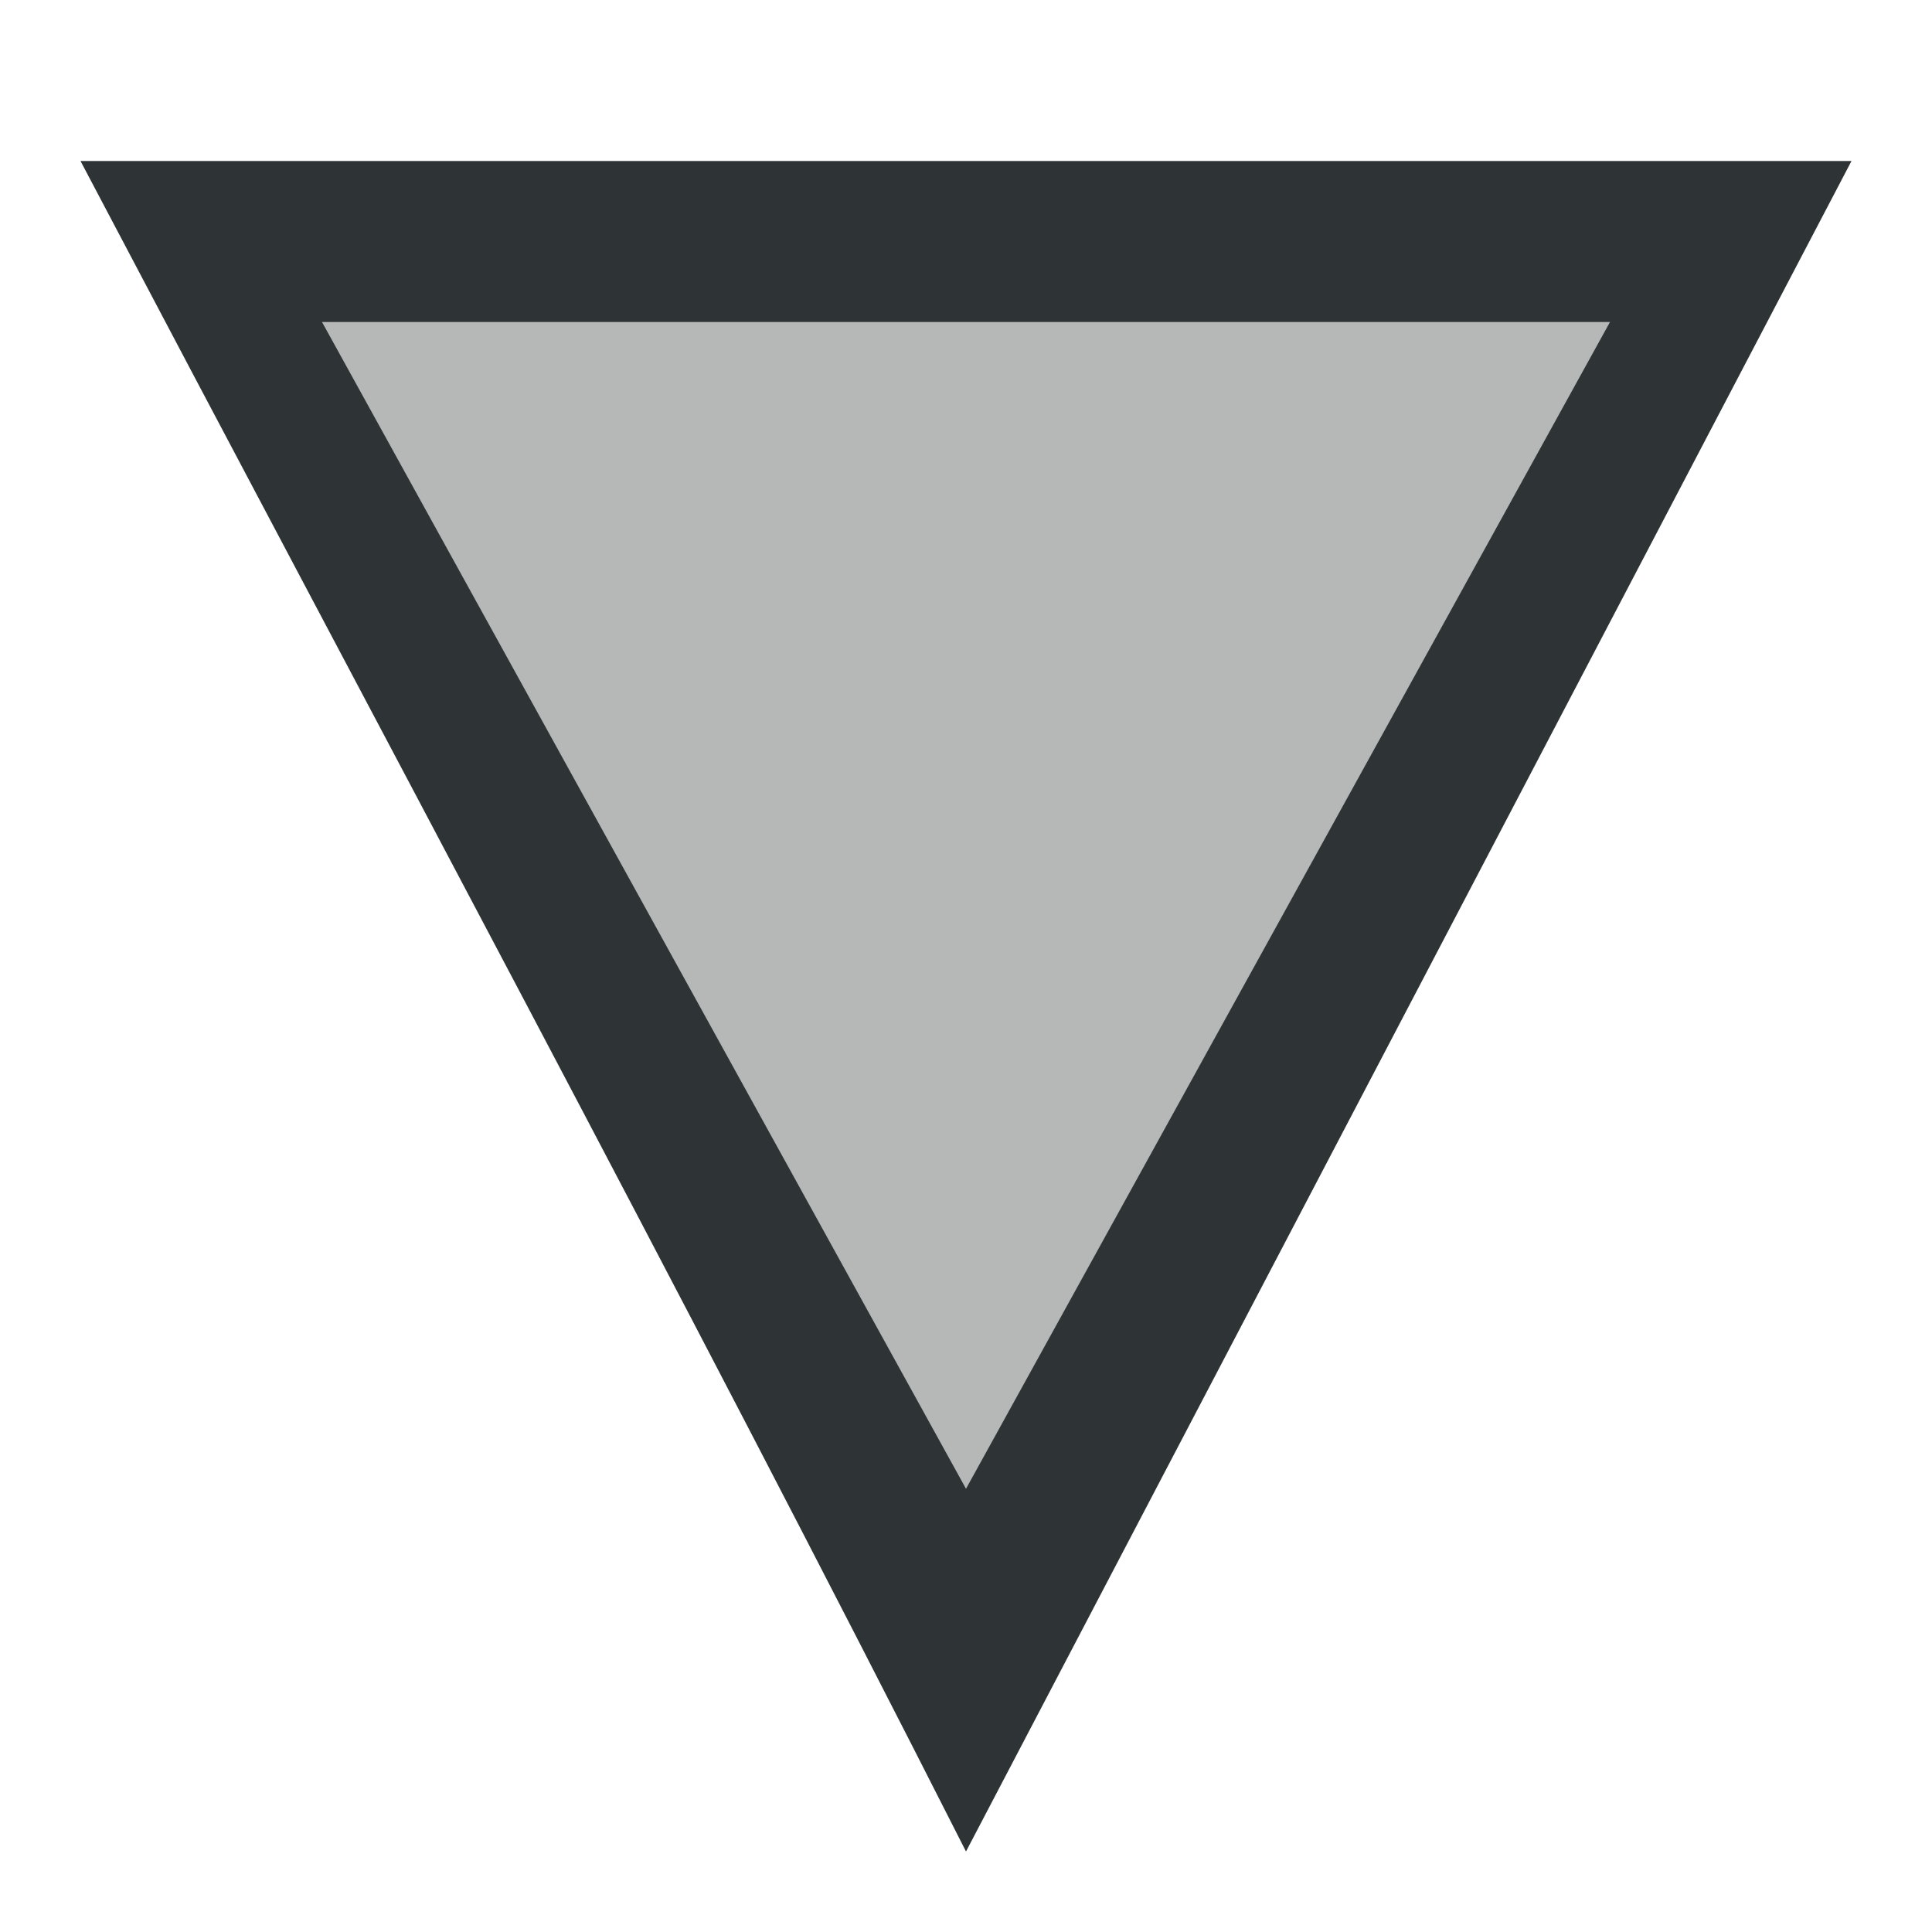<svg viewBox="0 0 24 24" xmlns="http://www.w3.org/2000/svg"><g fill="#2e3436"><path d="m12 20.746-9.389-17.746h18.602z" opacity=".35"/><path d="m12 23c-3.573-7.047-7.319-14.008-11-21h22zm0-4.506 8-14.494h-16z"/></g></svg>